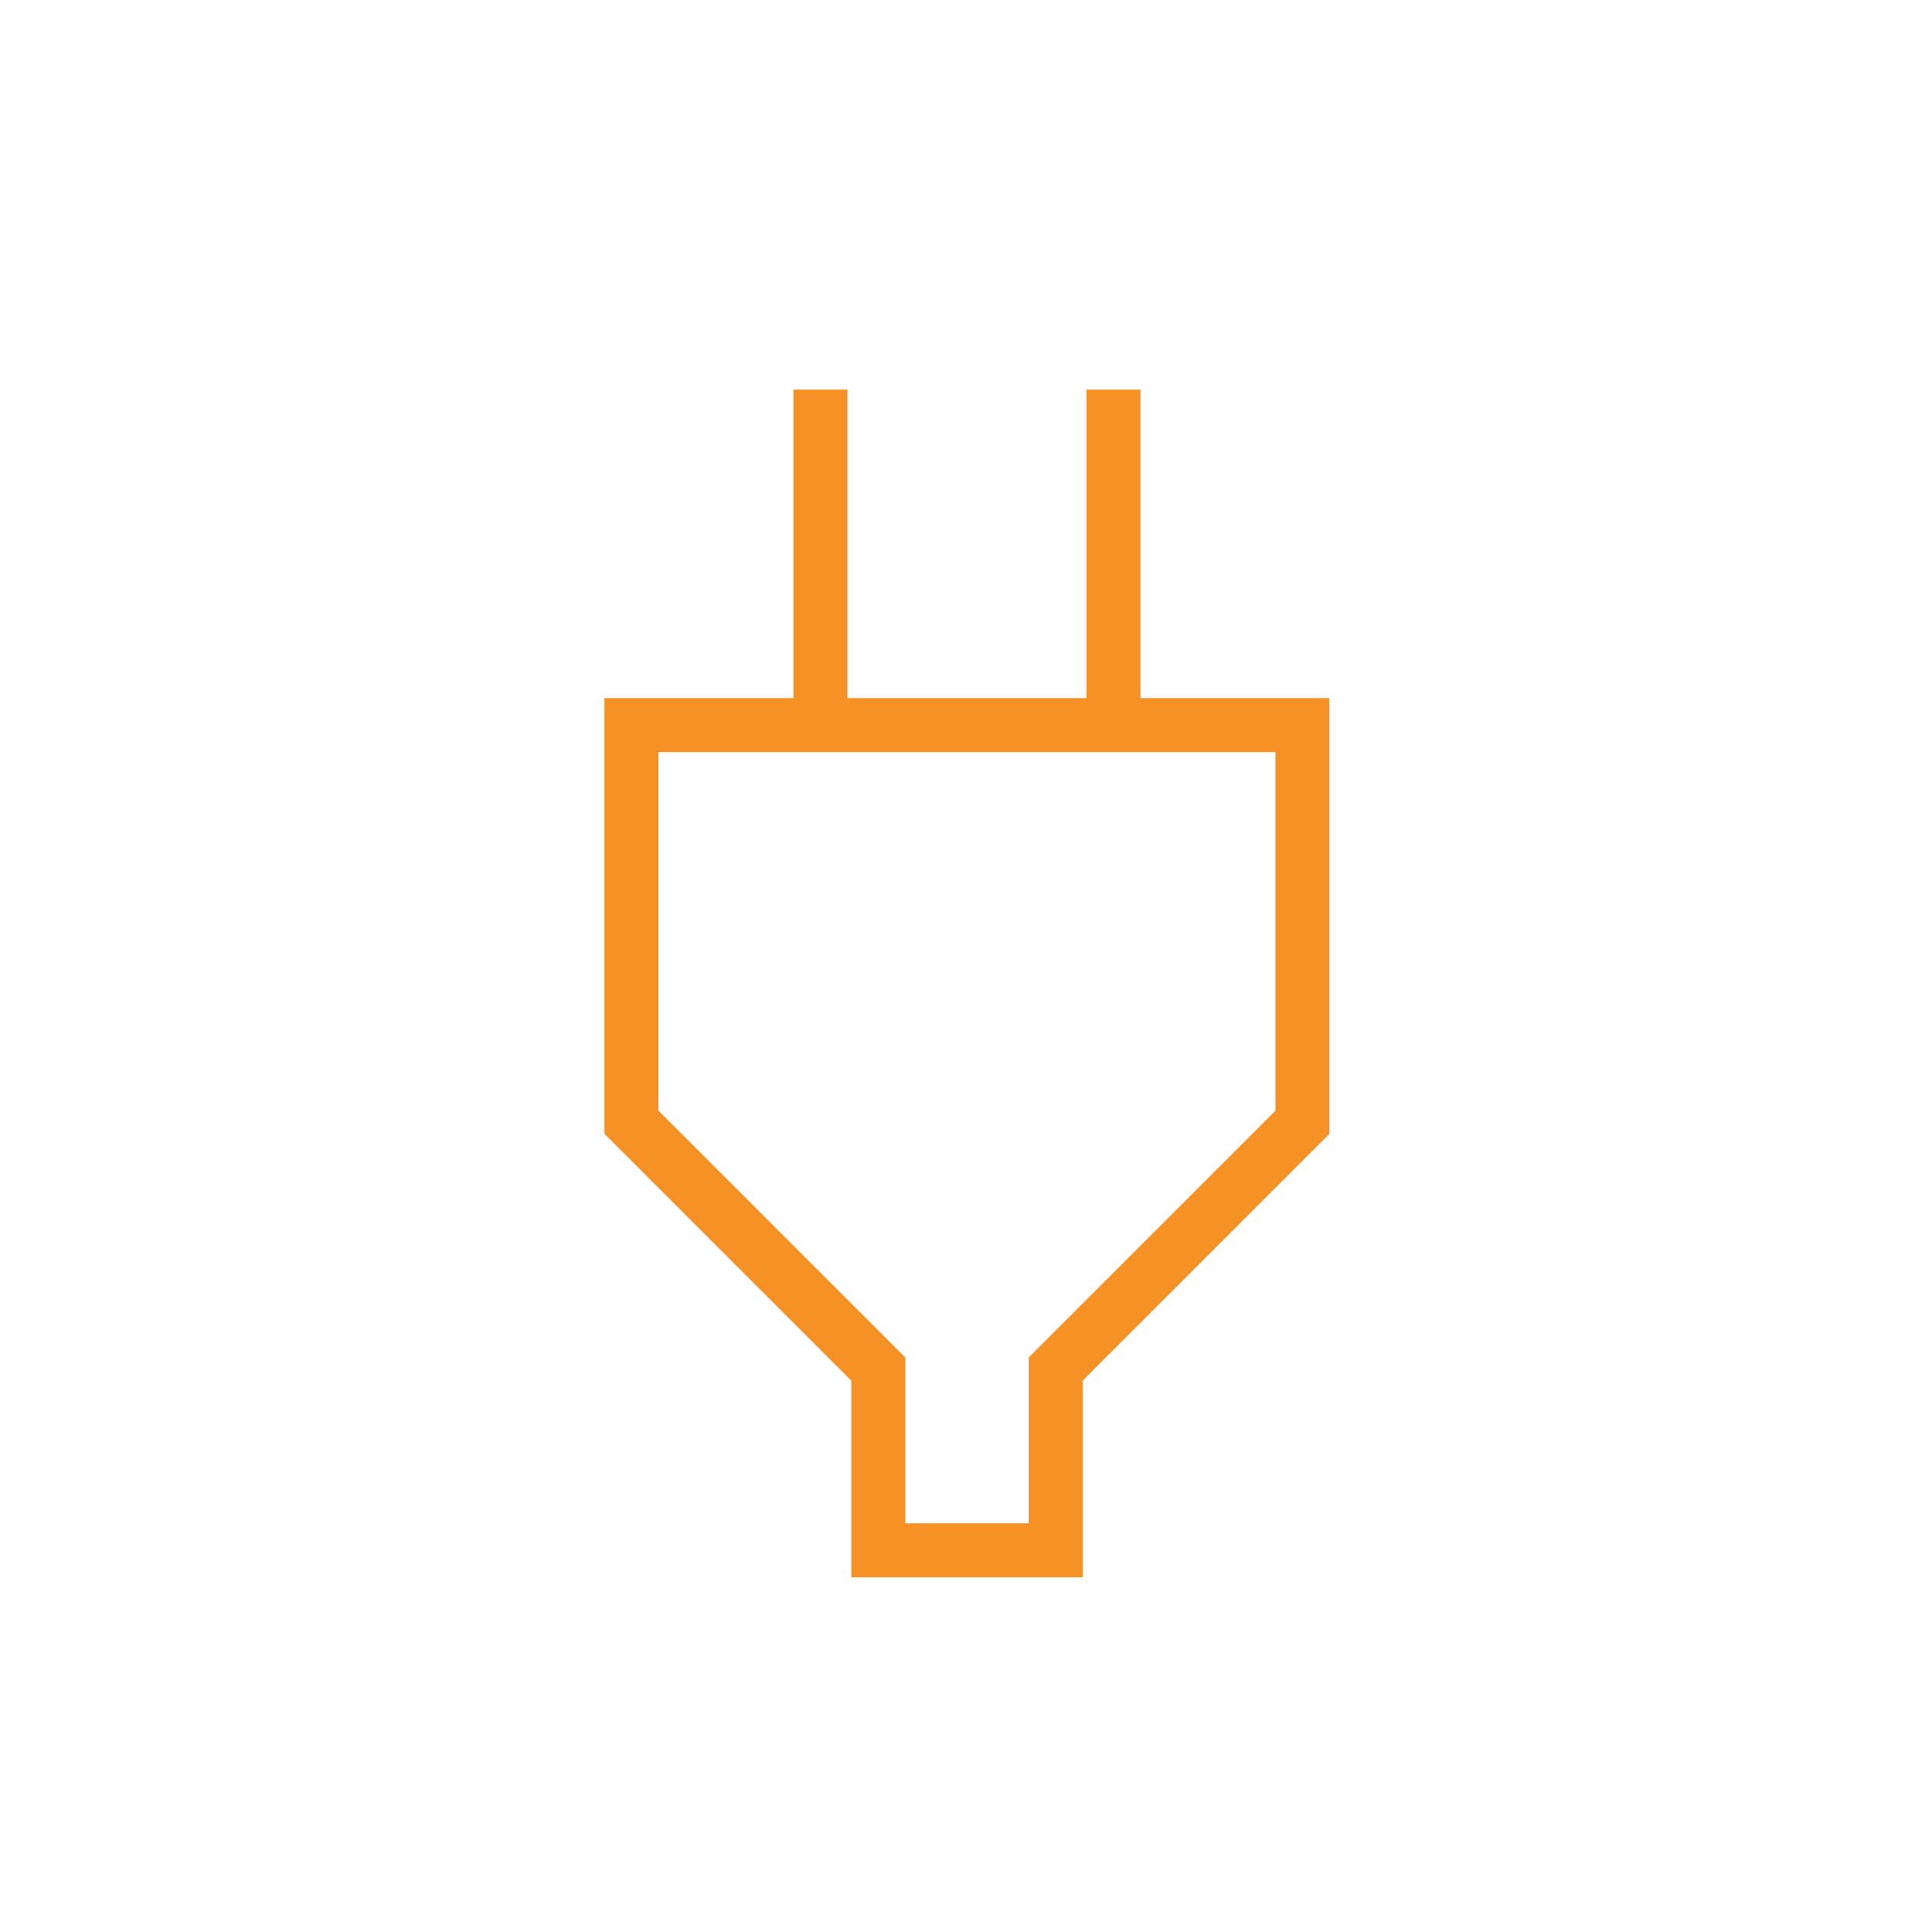 <?xml version="1.0" encoding="UTF-8"?>
<svg id="Ikoner" xmlns="http://www.w3.org/2000/svg" viewBox="0 0 100 100">
  <defs>
    <style>
      .cls-1 {
        fill: #f69225;
      }
    </style>
  </defs>
  <path class="cls-1" d="M46.856,78.848h6.387v-8.583l12.775-12.775v-18.563h-31.937v18.563l12.775,12.775v8.583ZM44.061,81.642v-10.18l-12.775-12.775v-22.555h9.781v-15.968h2.794v15.968h12.375v-15.968h2.794v15.968h9.781v22.555l-12.775,12.775v10.18h-11.976Z"/>
</svg>